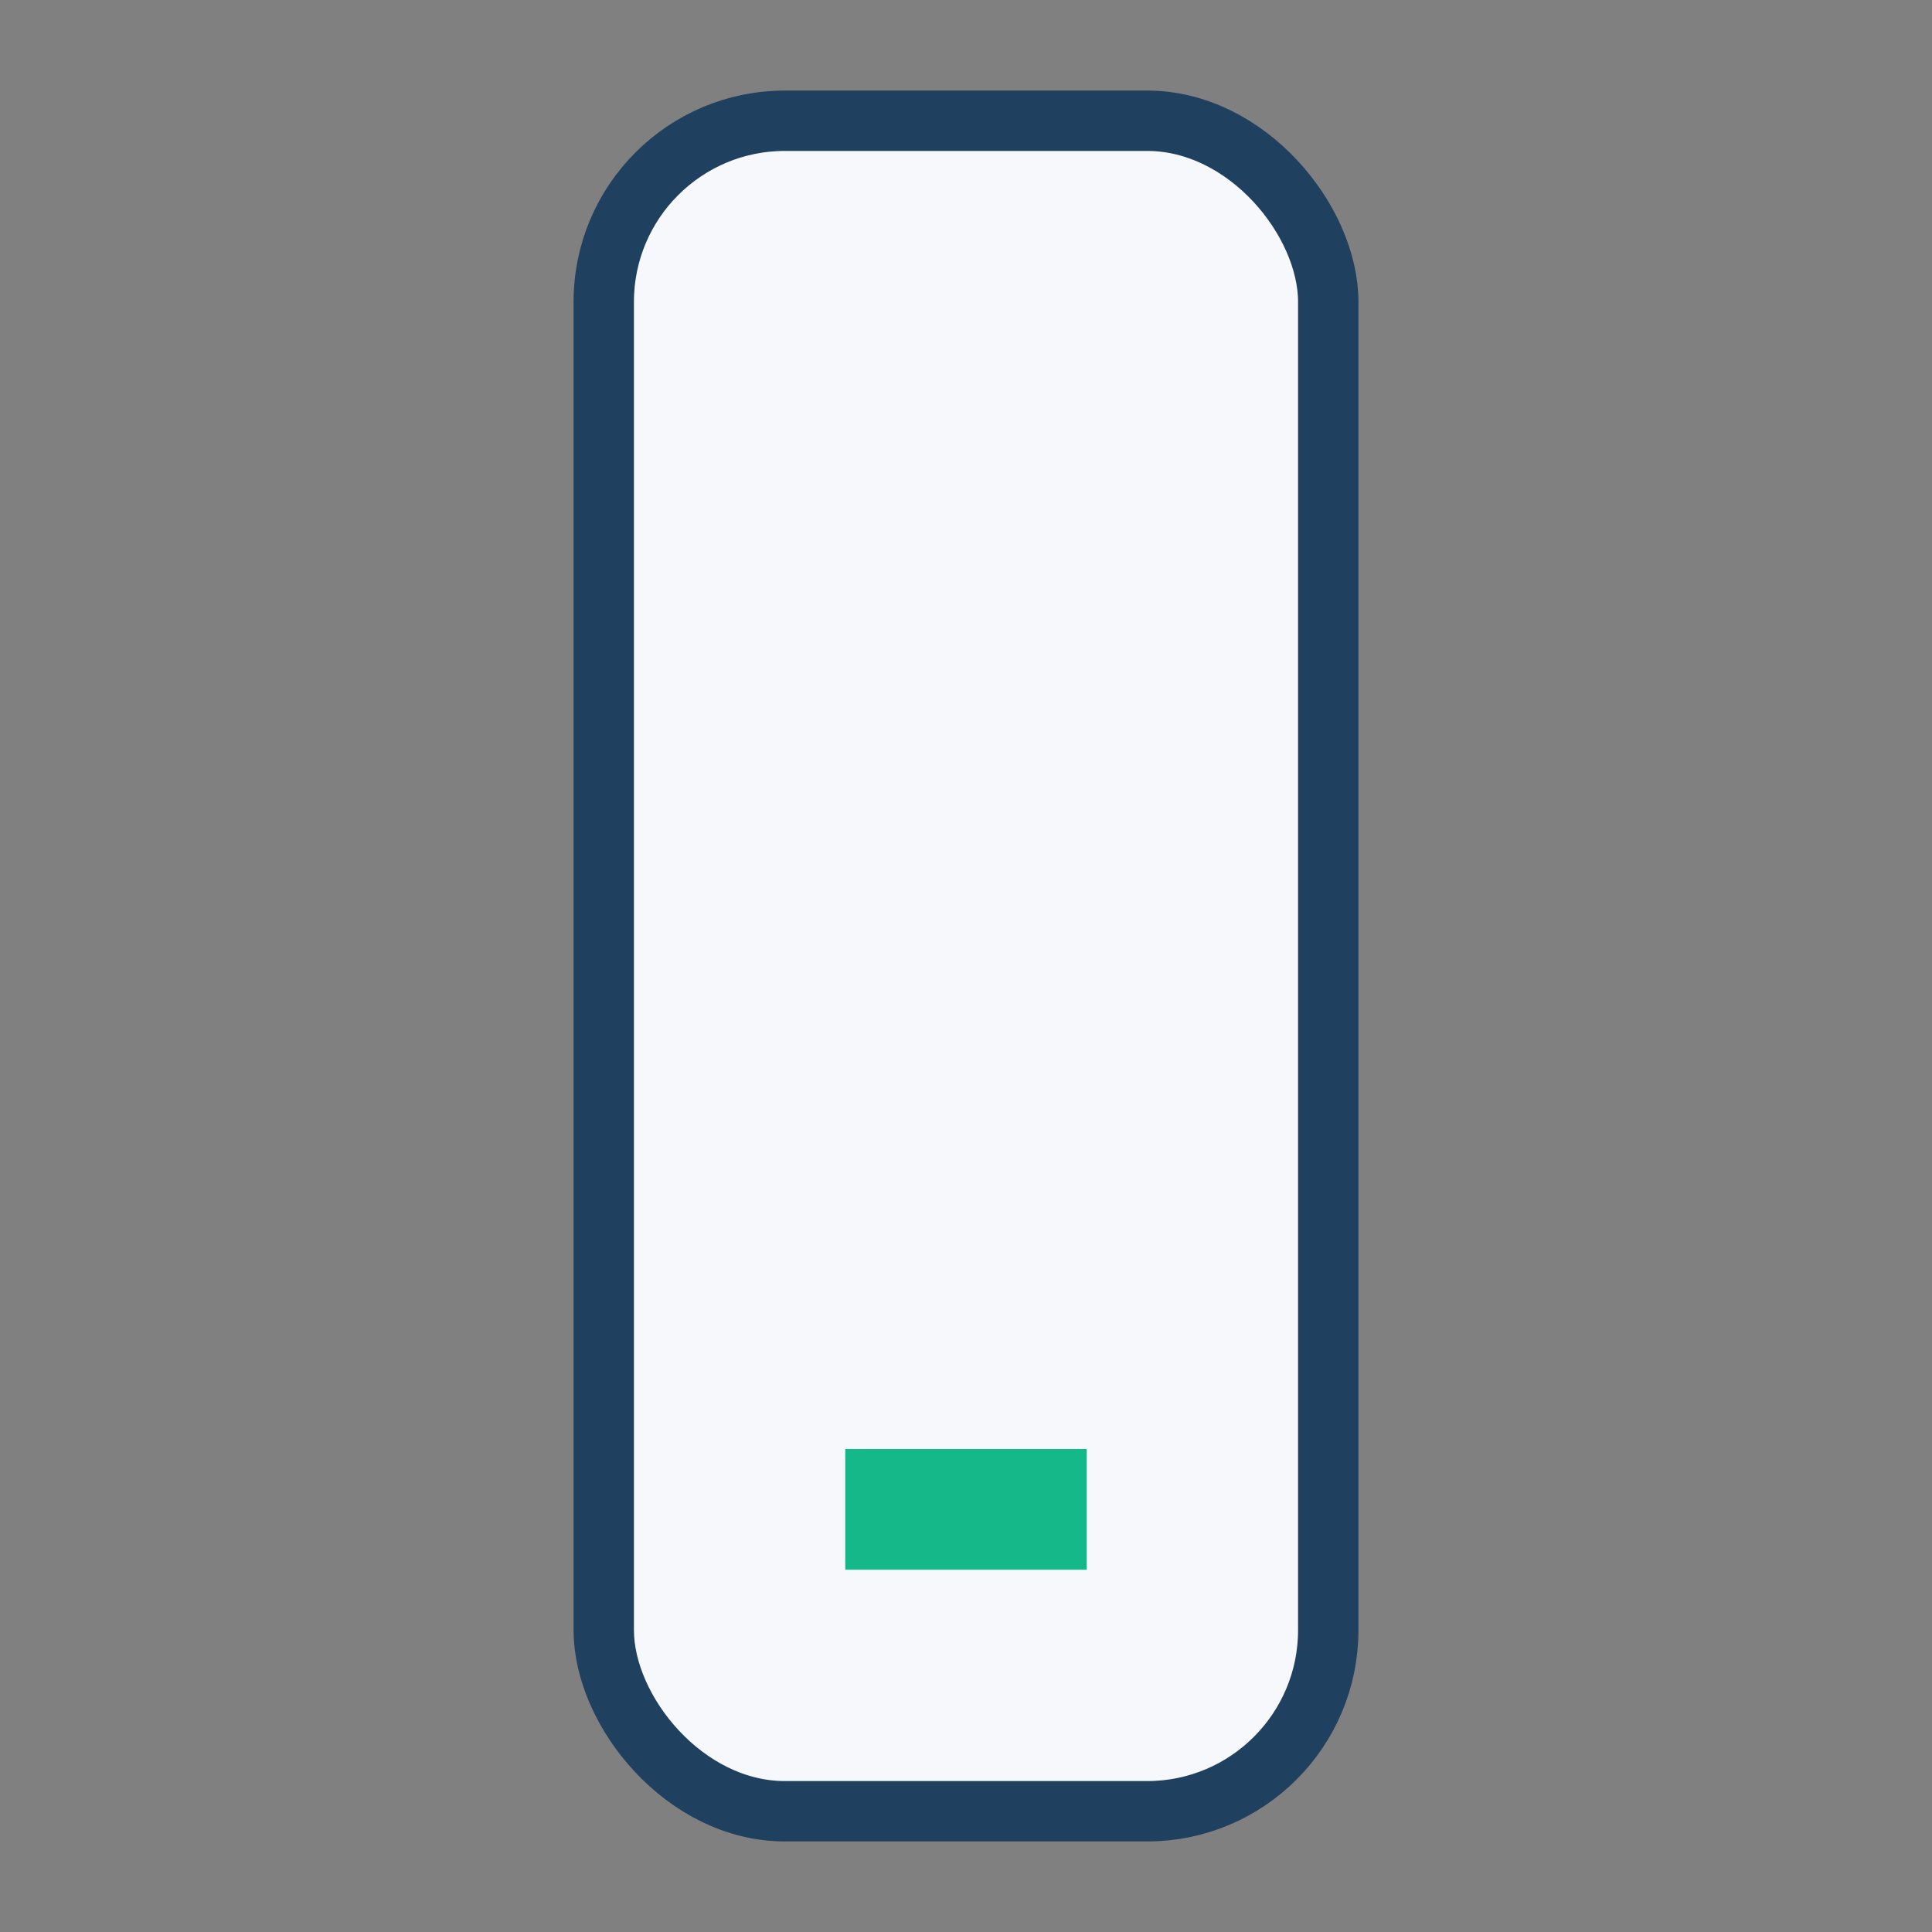 <?xml version="1.0" encoding="UTF-8"?>
<svg xmlns="http://www.w3.org/2000/svg" width="32" height="32" viewBox="0 0 32 32"><rect x="0" y="0" width="32" height="32" fill="#808080" stroke="none"/><rect x="10" y="2" width="12" height="28" rx="3" fill="#F6F8FB" stroke="#204060"/><rect x="14" y="24" width="4" height="2" fill="#15B889"/></svg>